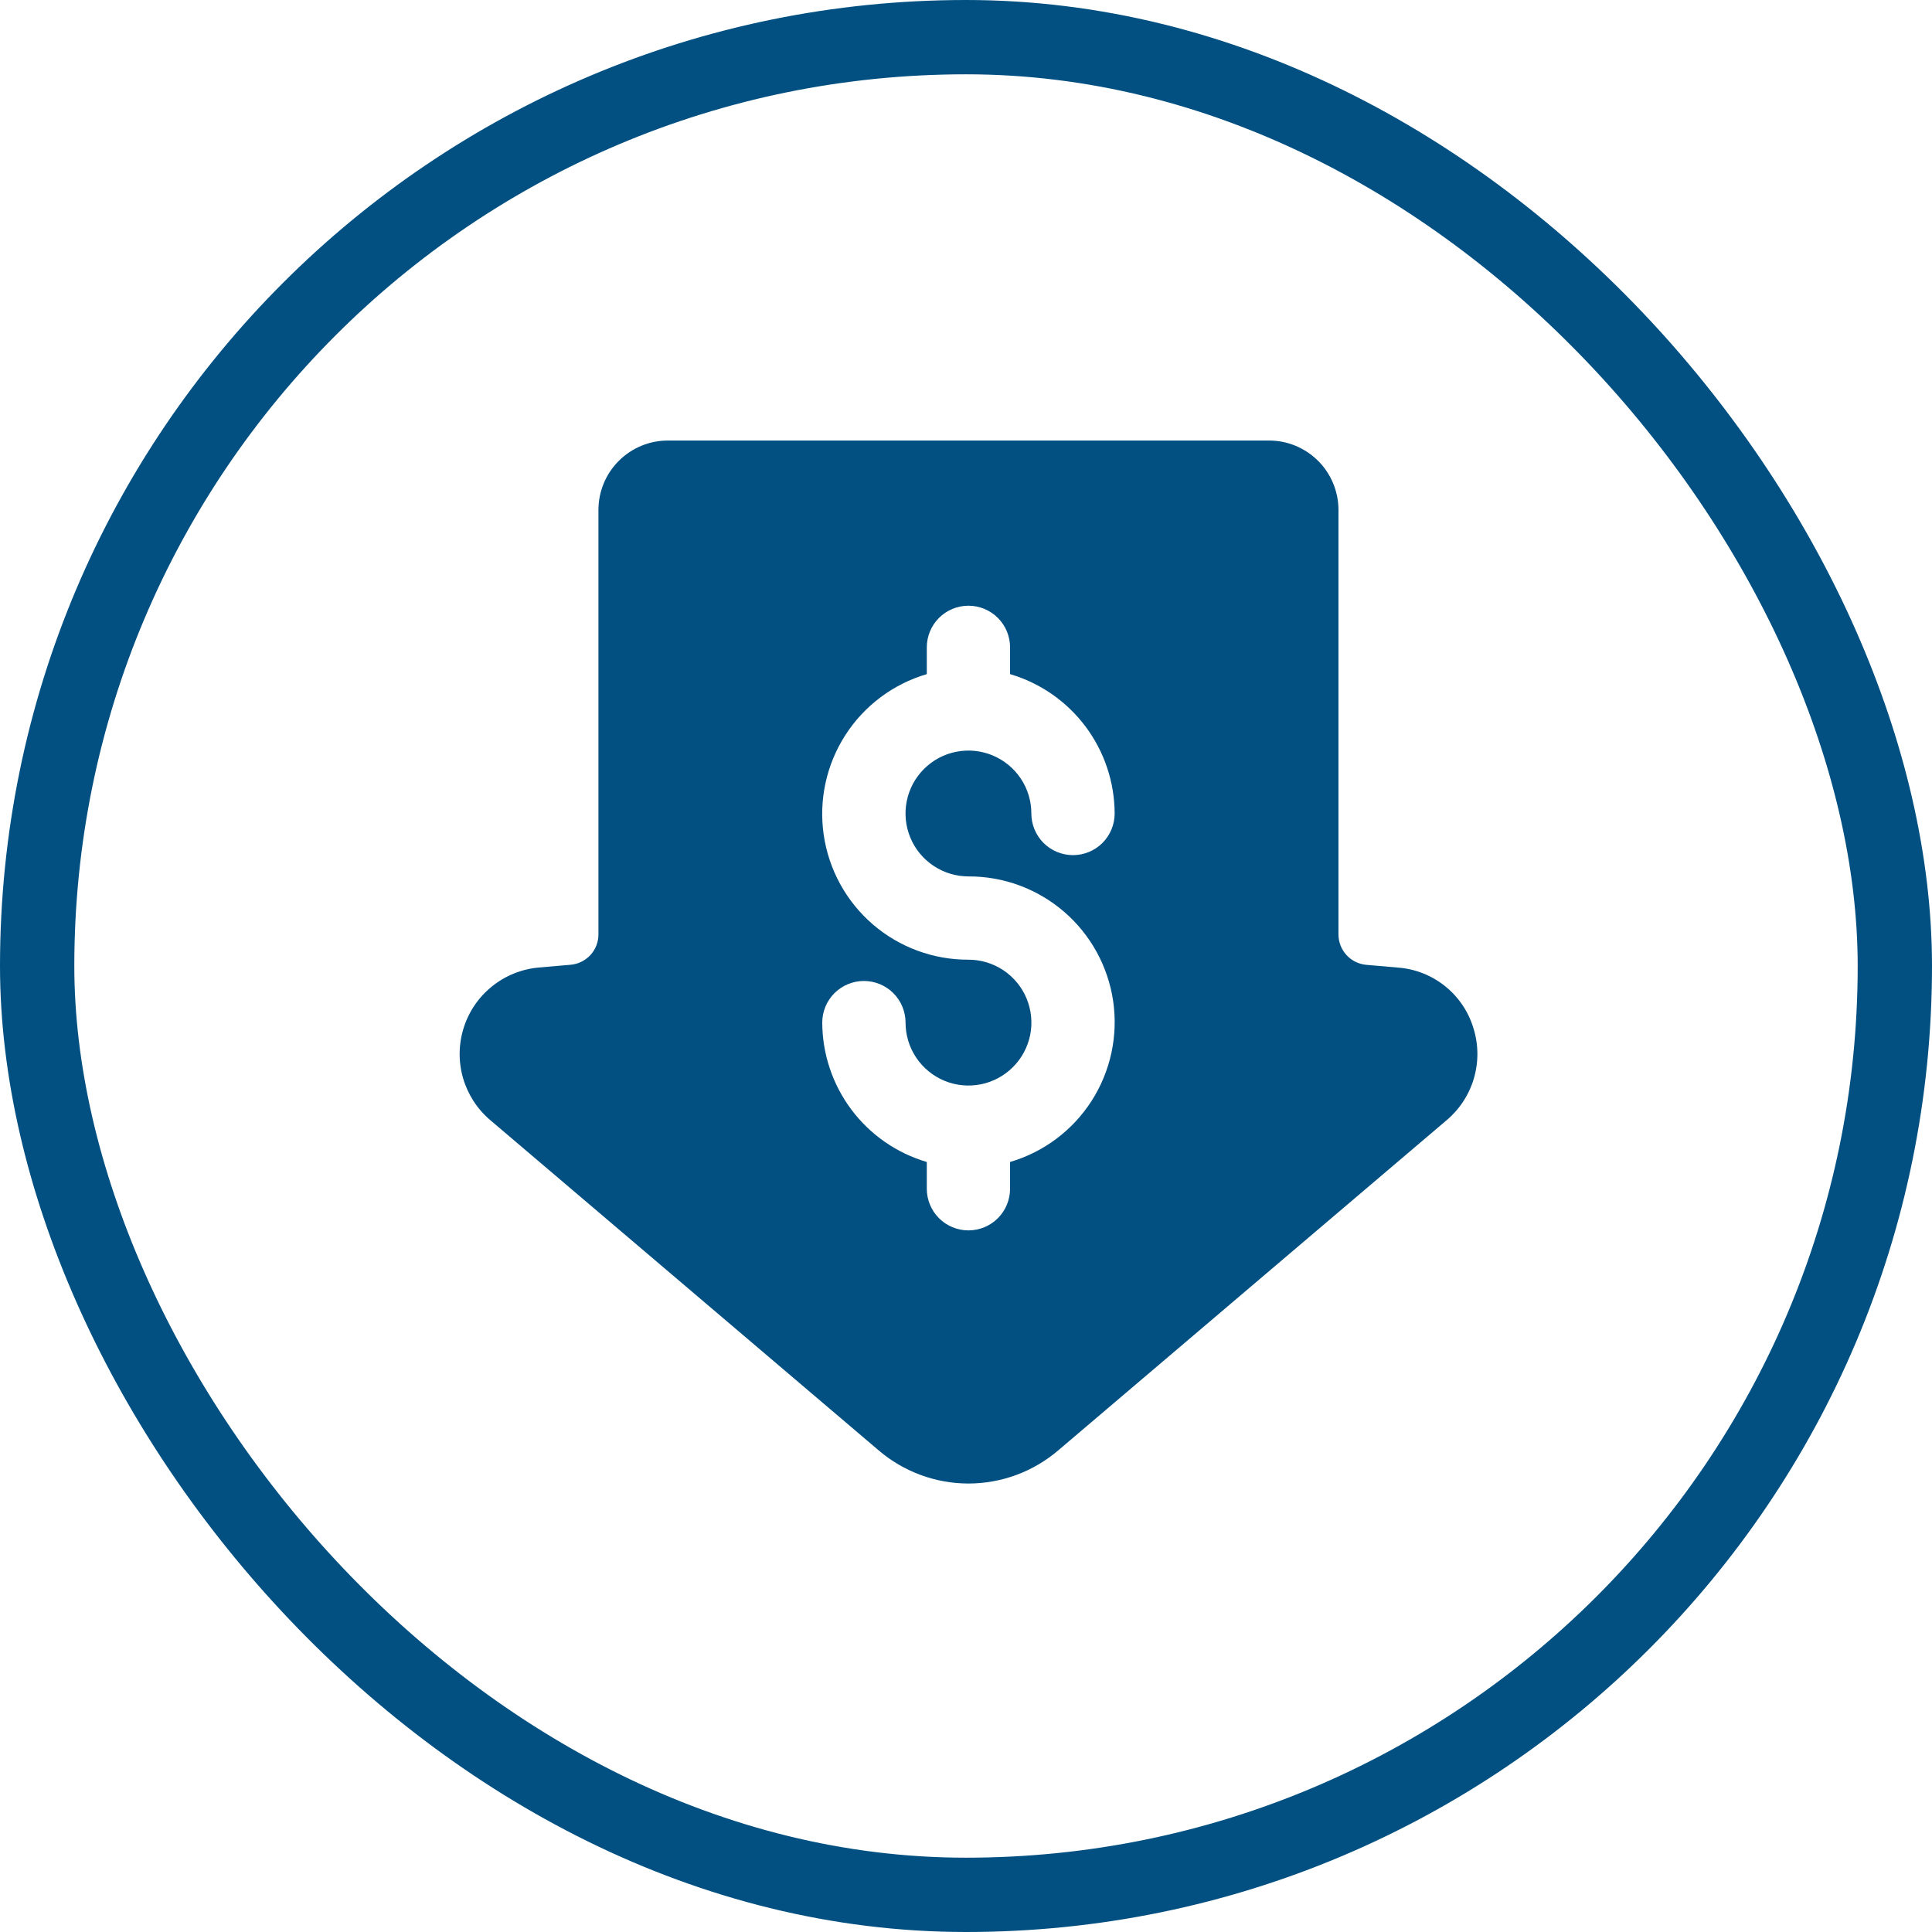 <svg width="52" height="52" viewBox="0 0 52 52" fill="none" xmlns="http://www.w3.org/2000/svg">
<rect x="1" y="1" width="50" height="50" rx="25" stroke="#025081" stroke-width="2"/>
<path d="M39.653 27.658C39.517 27.217 39.251 26.827 38.89 26.539C38.529 26.251 38.09 26.078 37.63 26.043L36.779 25.969C36.573 25.952 36.38 25.858 36.241 25.705C36.101 25.553 36.024 25.353 36.025 25.147V13.726C36.025 13.23 35.828 12.755 35.478 12.405C35.127 12.054 34.652 11.857 34.157 11.857H17.976C17.48 11.857 17.005 12.054 16.654 12.405C16.304 12.755 16.107 13.23 16.107 13.726V25.146C16.108 25.352 16.032 25.552 15.892 25.704C15.752 25.856 15.56 25.95 15.354 25.967L14.501 26.041C14.042 26.082 13.606 26.257 13.247 26.545C12.887 26.833 12.621 27.22 12.482 27.659C12.342 28.097 12.335 28.567 12.461 29.01C12.588 29.452 12.842 29.848 13.193 30.146L23.646 39.034C24.32 39.611 25.178 39.929 26.066 39.929C26.954 39.929 27.812 39.611 28.486 39.034L38.94 30.147C39.292 29.849 39.547 29.454 39.674 29.011C39.801 28.568 39.794 28.097 39.653 27.658ZM26.066 23.589C27.01 23.585 27.924 23.923 28.64 24.54C29.355 25.157 29.824 26.011 29.961 26.946C30.097 27.88 29.891 28.833 29.382 29.628C28.872 30.424 28.093 31.008 27.186 31.275V31.995C27.186 32.293 27.068 32.578 26.858 32.788C26.648 32.998 26.363 33.116 26.066 33.116C25.768 33.116 25.483 32.998 25.273 32.788C25.063 32.578 24.945 32.293 24.945 31.995V31.275C24.134 31.036 23.423 30.542 22.916 29.866C22.409 29.19 22.134 28.369 22.131 27.524C22.131 27.227 22.249 26.942 22.459 26.731C22.67 26.521 22.955 26.403 23.252 26.403C23.549 26.403 23.834 26.521 24.045 26.731C24.255 26.942 24.373 27.227 24.373 27.524C24.373 27.859 24.472 28.186 24.659 28.465C24.845 28.743 25.109 28.96 25.419 29.089C25.728 29.217 26.069 29.25 26.397 29.185C26.726 29.119 27.027 28.958 27.264 28.721C27.501 28.484 27.662 28.182 27.728 27.854C27.793 27.525 27.759 27.185 27.631 26.875C27.503 26.566 27.285 26.301 27.007 26.115C26.728 25.929 26.401 25.83 26.066 25.83C25.121 25.834 24.207 25.496 23.491 24.879C22.776 24.262 22.307 23.408 22.171 22.473C22.034 21.539 22.24 20.586 22.749 19.791C23.259 18.995 24.038 18.411 24.945 18.144V17.424C24.945 17.126 25.063 16.841 25.273 16.631C25.483 16.421 25.768 16.303 26.066 16.303C26.363 16.303 26.648 16.421 26.858 16.631C27.068 16.841 27.186 17.126 27.186 17.424V18.144C27.997 18.383 28.709 18.877 29.216 19.553C29.723 20.229 29.998 21.05 30.001 21.895C30.001 22.192 29.883 22.477 29.673 22.688C29.462 22.898 29.177 23.016 28.88 23.016C28.583 23.016 28.298 22.898 28.087 22.688C27.877 22.477 27.759 22.192 27.759 21.895C27.759 21.56 27.66 21.233 27.474 20.954C27.288 20.676 27.023 20.459 26.714 20.331C26.404 20.202 26.064 20.169 25.735 20.234C25.407 20.299 25.105 20.461 24.868 20.698C24.631 20.934 24.47 21.236 24.405 21.565C24.339 21.893 24.373 22.234 24.501 22.543C24.629 22.853 24.846 23.117 25.125 23.303C25.403 23.489 25.731 23.589 26.066 23.589Z" fill="#025081"/>
</svg>
